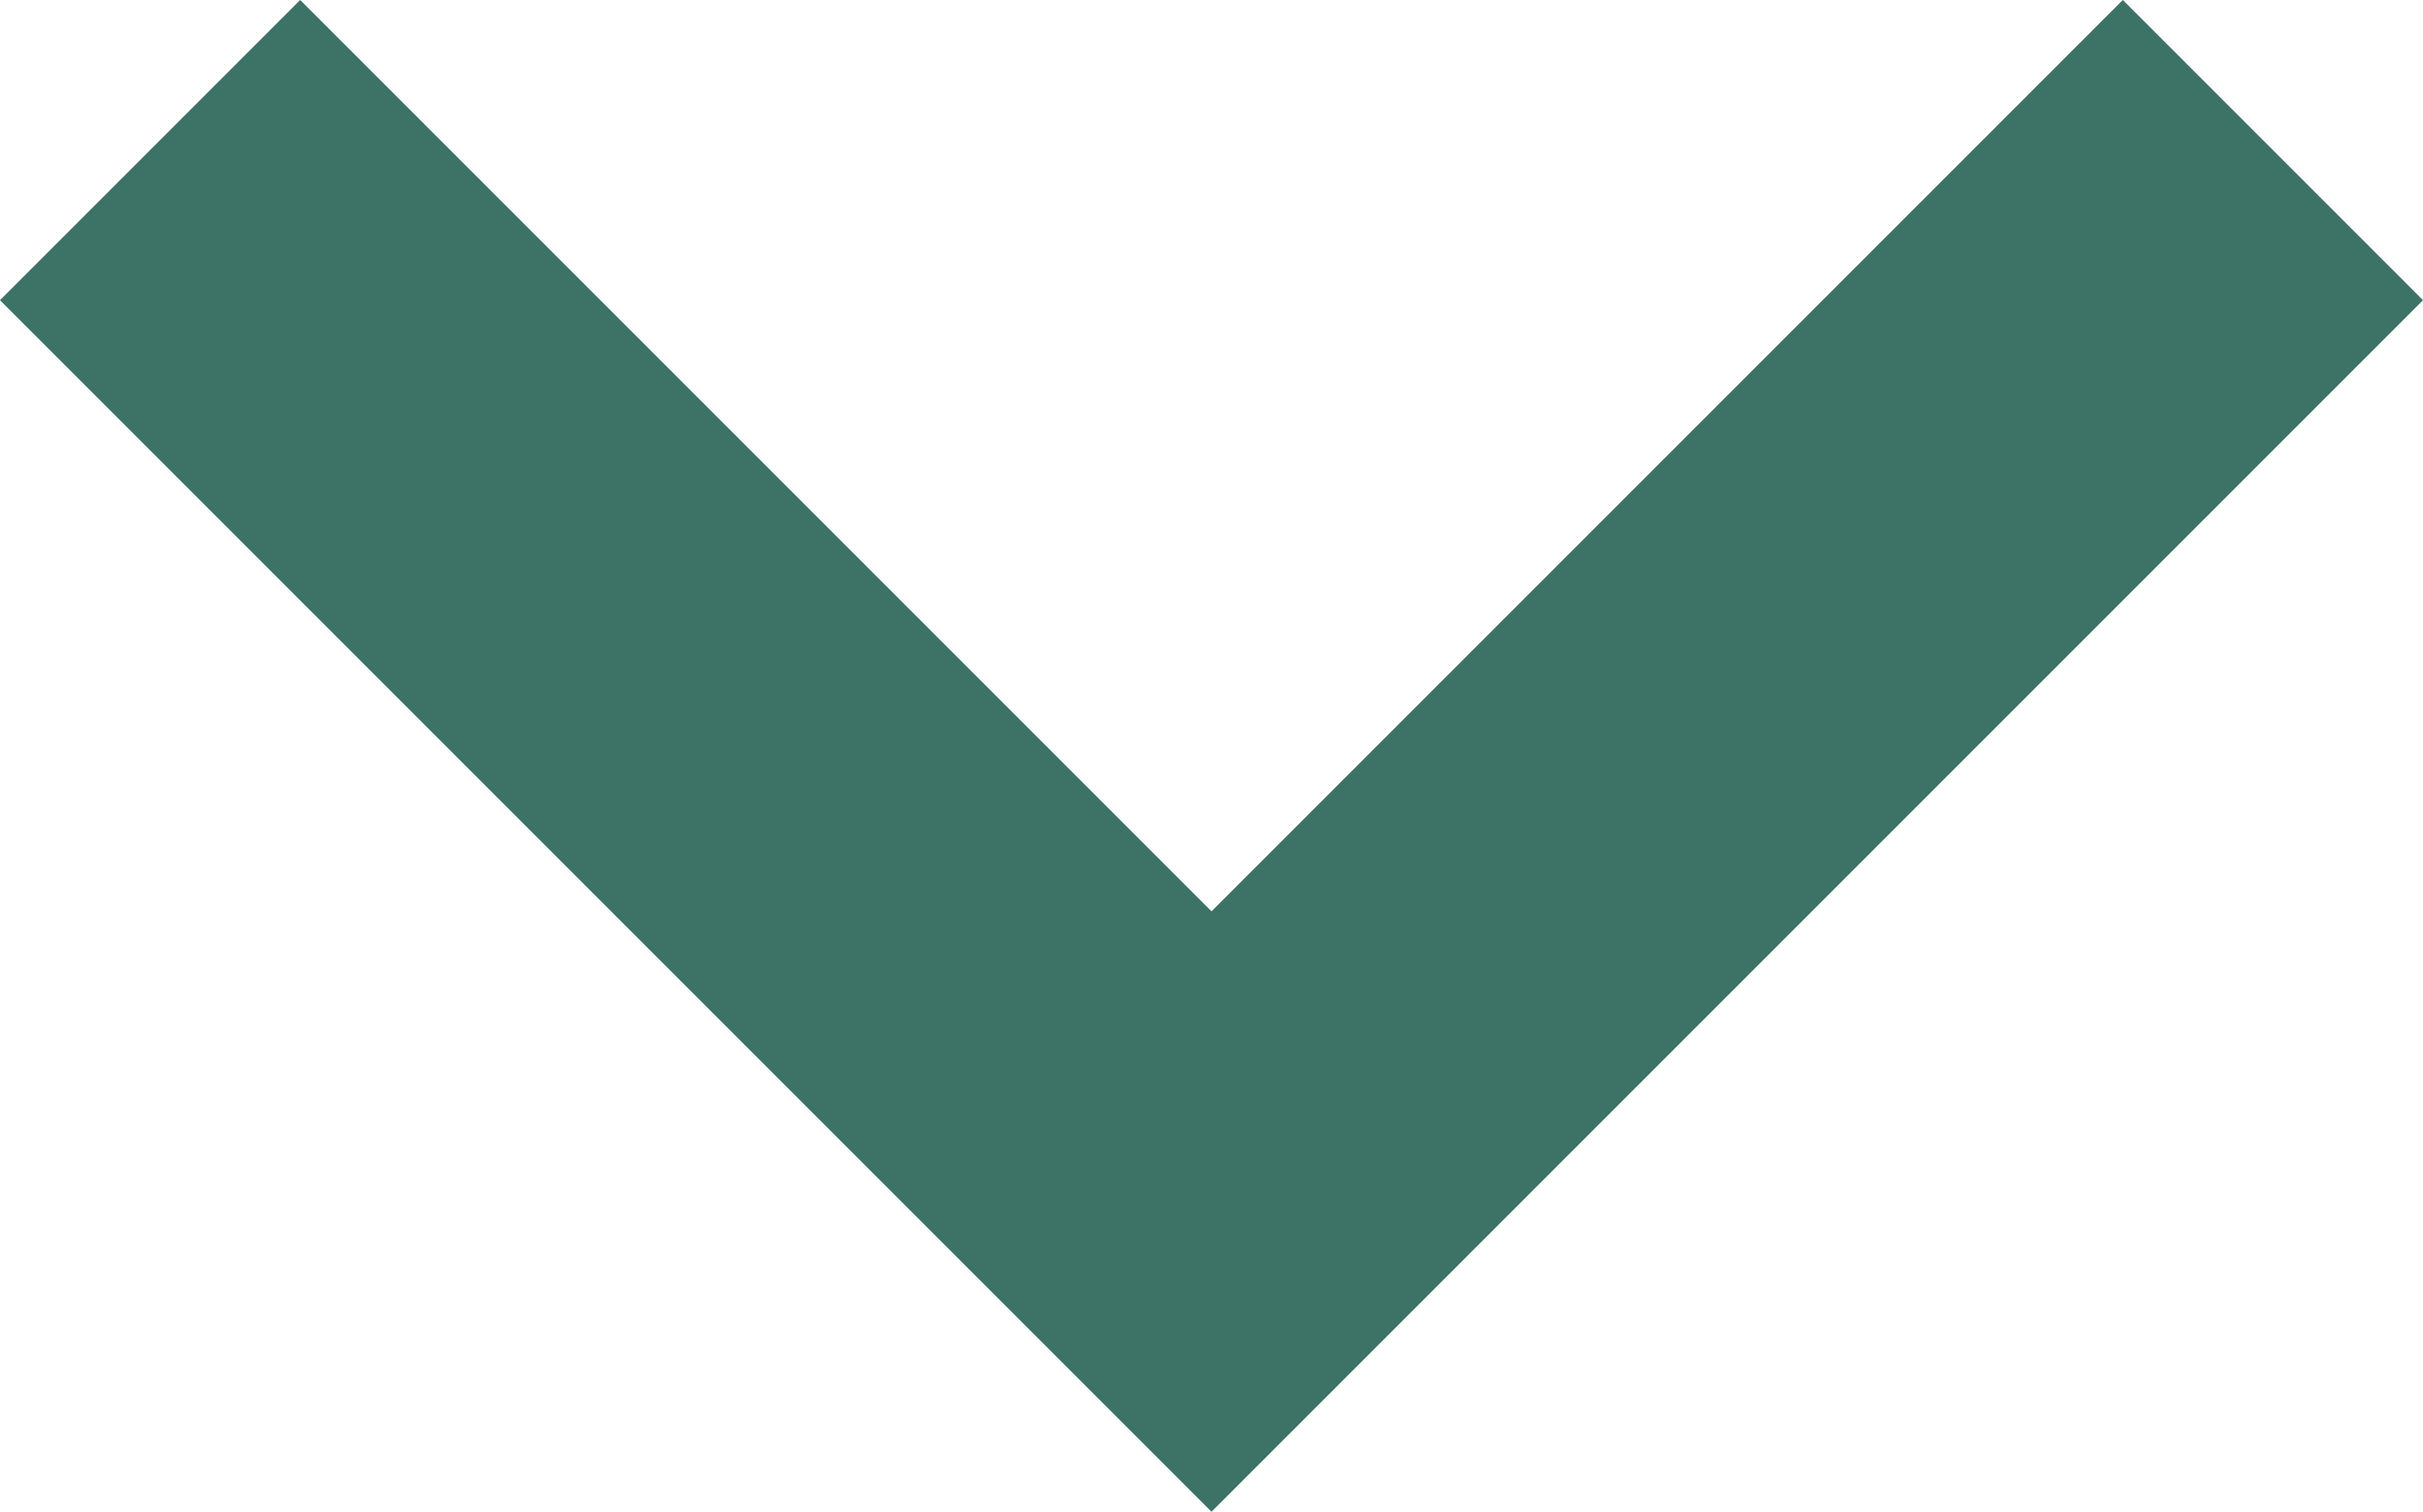 <svg xmlns="http://www.w3.org/2000/svg" width="11.414" height="7.121" viewBox="0 0 11.414 7.121"><path d="M0,0,5,5,0,10" transform="translate(10.707 0.707) rotate(90)" fill="none" stroke="#3d7267" stroke-width="2"/></svg>